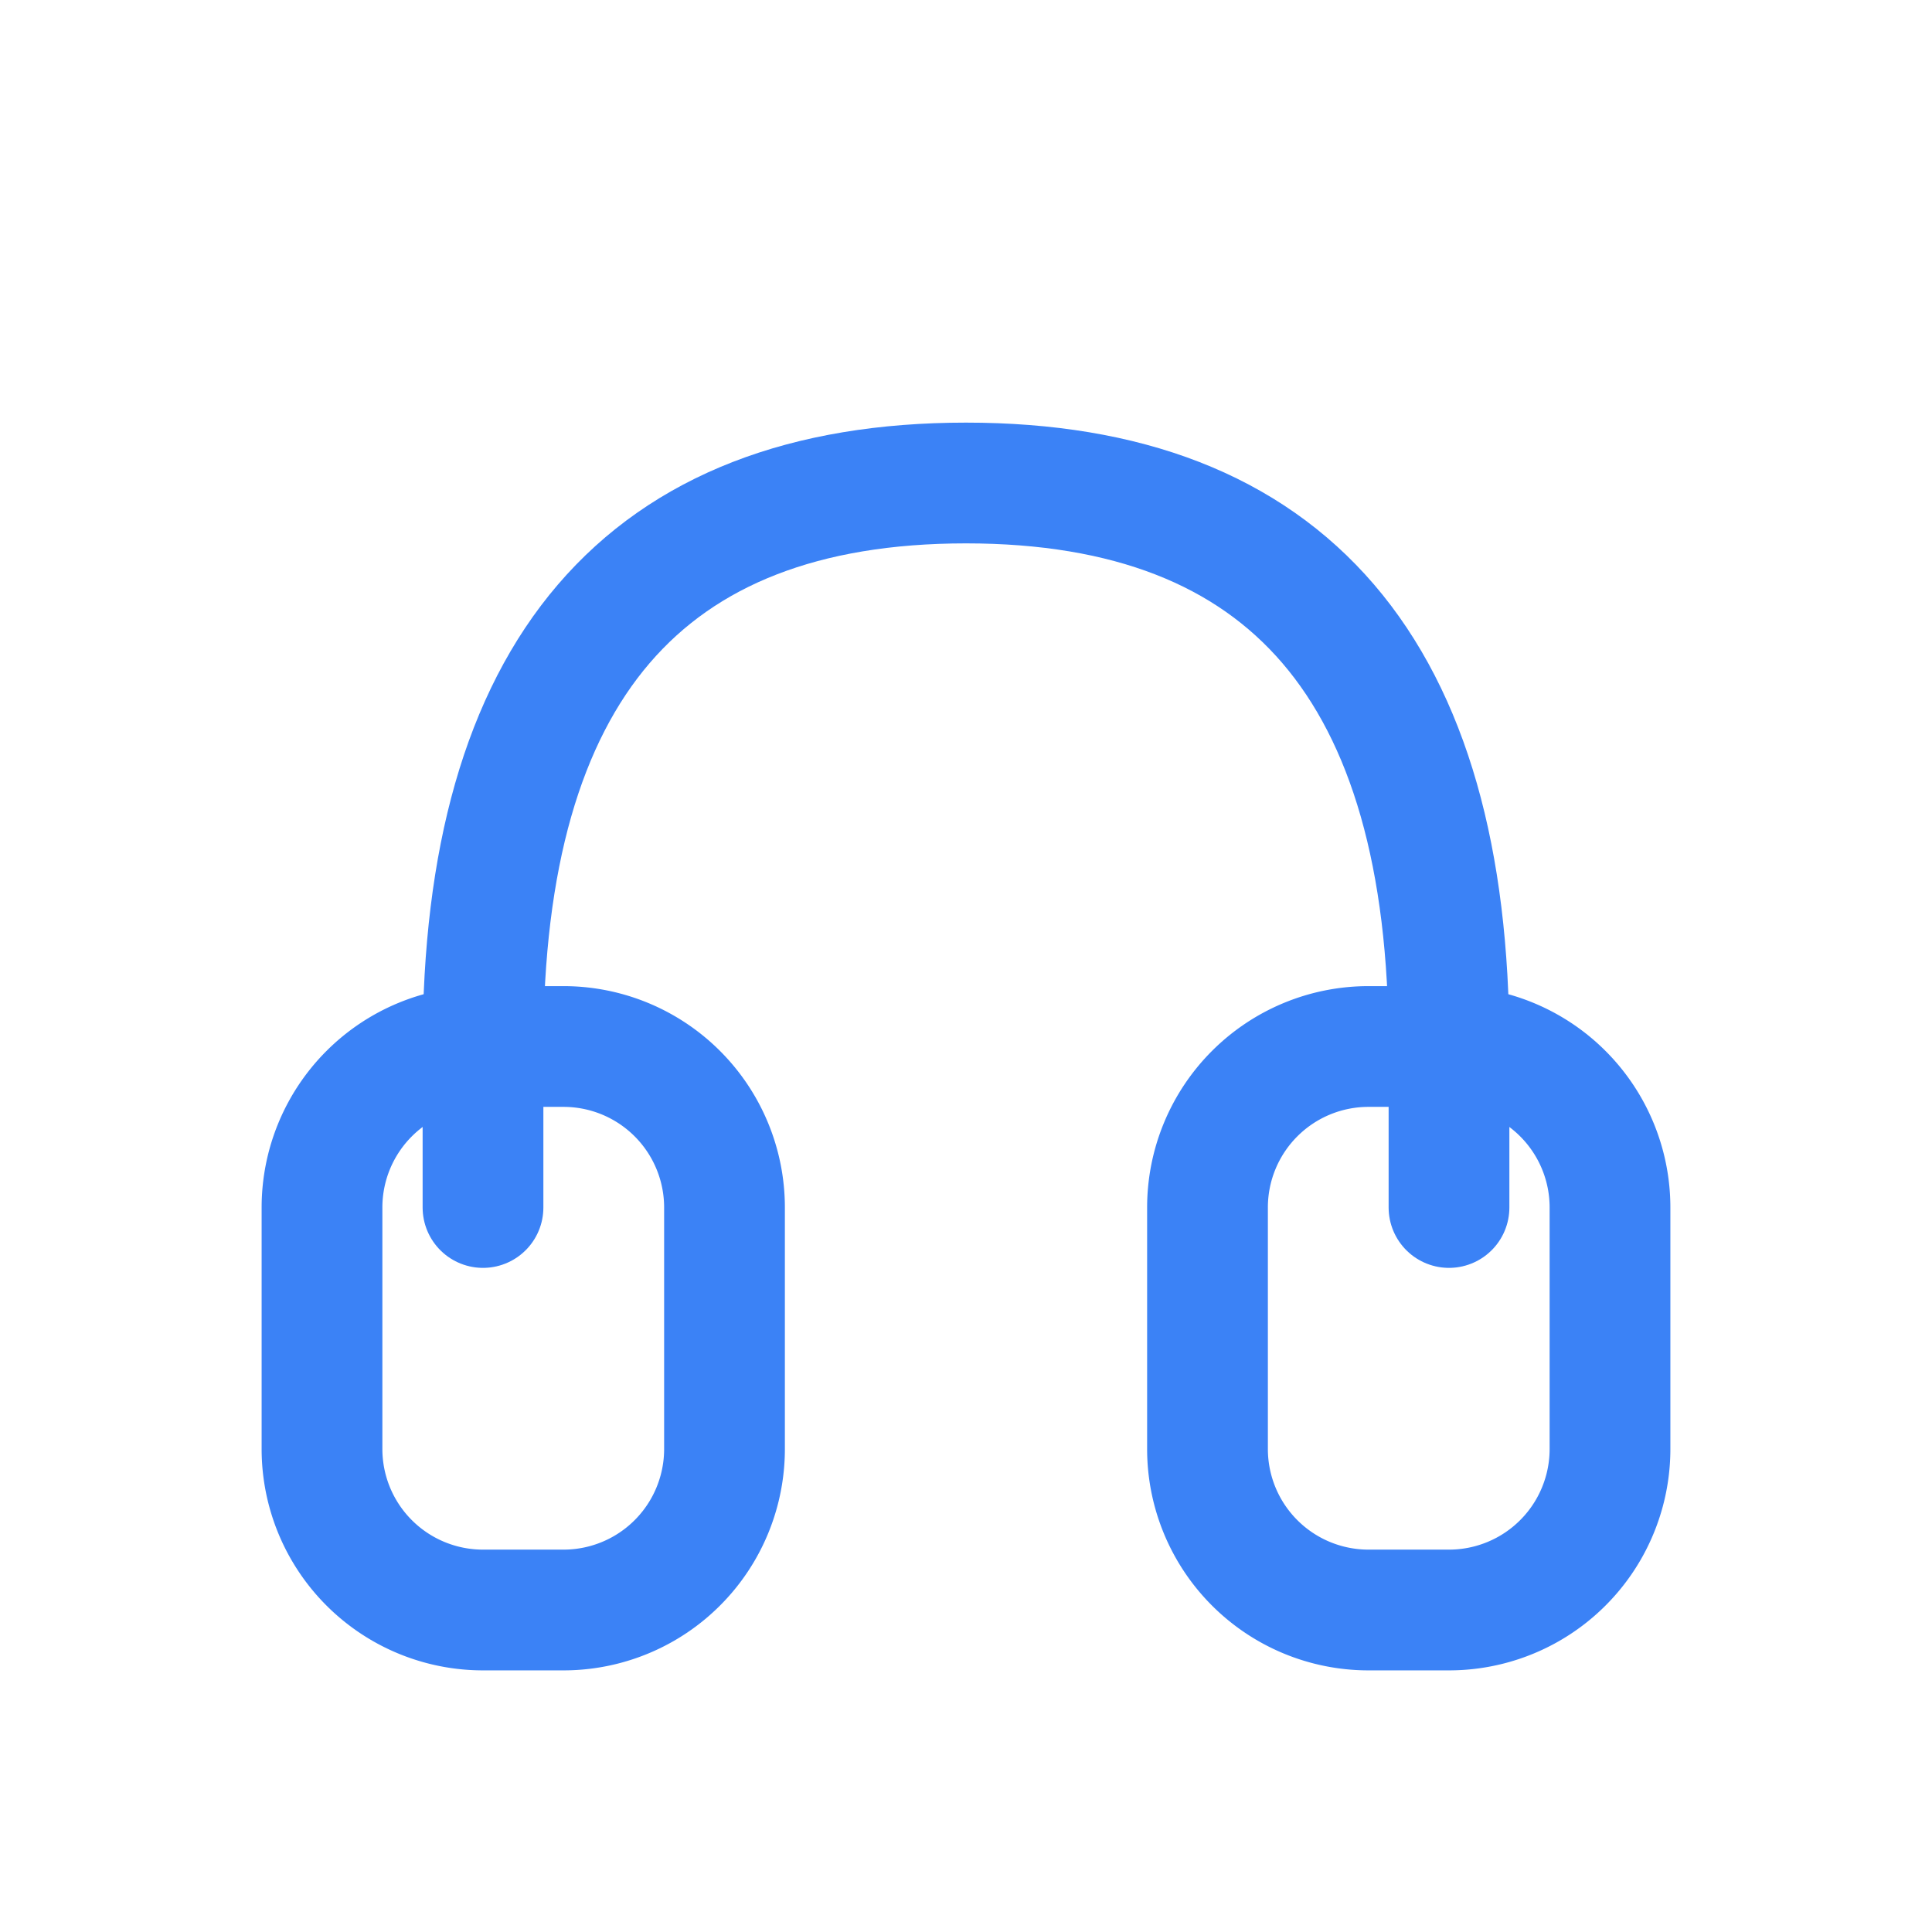 <svg width="16" height="16" viewBox="0 0 24 24" fill="none" xmlns="http://www.w3.org/2000/svg">
  <!-- Left earcup -->
  <path d="M4 15v3a2 2 0 0 0 2 2h1a2 2 0 0 0 2-2v-3a2 2 0 0 0-2-2H6a2 2 0 0 0-2 2Z" stroke="#3b82f6" stroke-width="1.5" fill="none"/>
  <!-- Right earcup -->
  <path d="M20 15v3a2 2 0 0 1-2 2h-1a2 2 0 0 1-2-2v-3a2 2 0 0 1 2-2h1a2 2 0 0 1 2 2Z" stroke="#3b82f6" stroke-width="1.5" fill="none"/>
  <!-- Headband: slight straight up, then proper semicircle, with earcups integrated within -->
  <path d="M6 15 L6 13 Q6 6 12 6 Q18 6 18 13 L18 15" stroke="#3b82f6" stroke-width="1.5" stroke-linecap="round" fill="none"/>
</svg>
